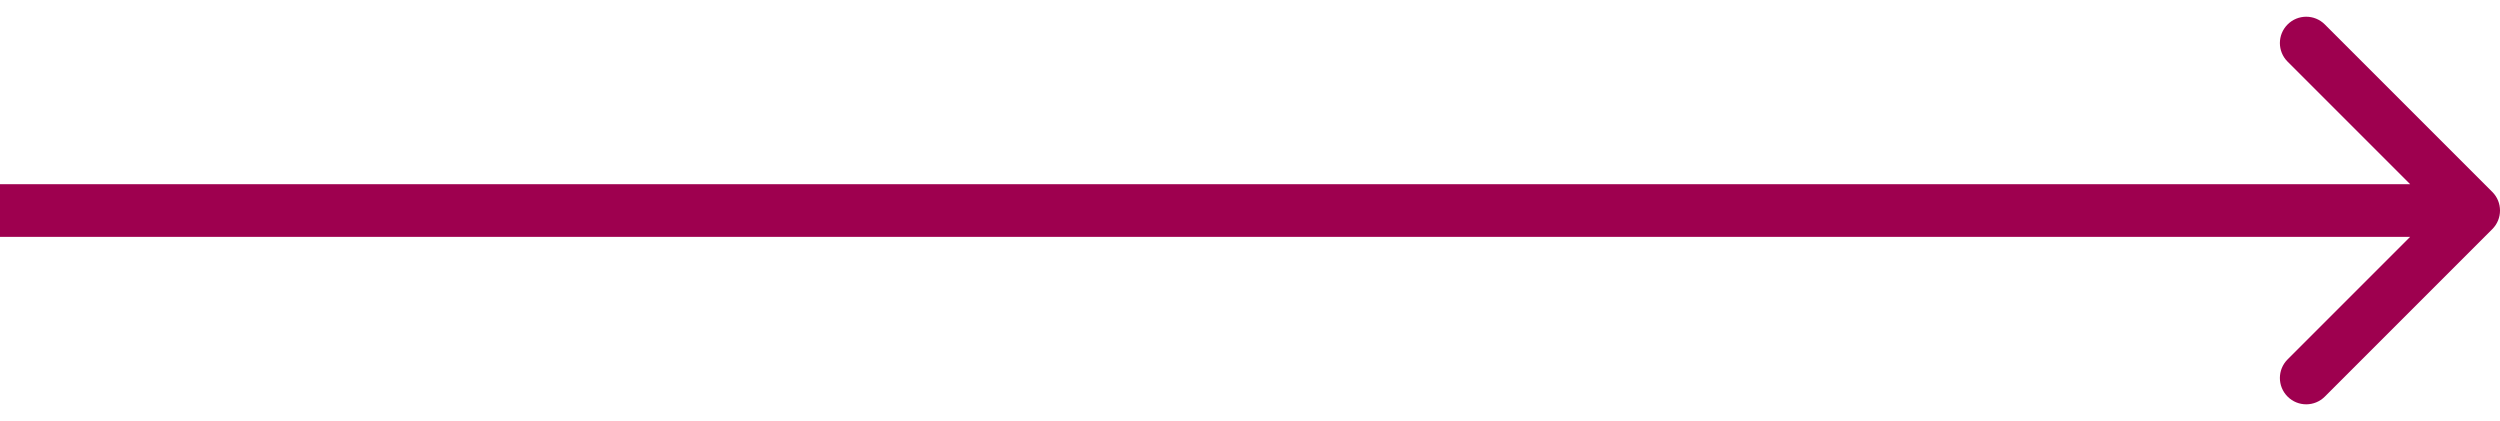 <?xml version="1.0" encoding="UTF-8"?> <svg xmlns="http://www.w3.org/2000/svg" width="95" height="16" viewBox="0 0 95 16" fill="none"> <path d="M94.707 8.707C95.098 8.317 95.098 7.683 94.707 7.293L88.343 0.929C87.953 0.538 87.32 0.538 86.929 0.929C86.538 1.319 86.538 1.953 86.929 2.343L92.586 8L86.929 13.657C86.538 14.047 86.538 14.681 86.929 15.071C87.32 15.462 87.953 15.462 88.343 15.071L94.707 8.707ZM0 9H94V7H0V9Z" fill="#9E004F"></path> </svg> 